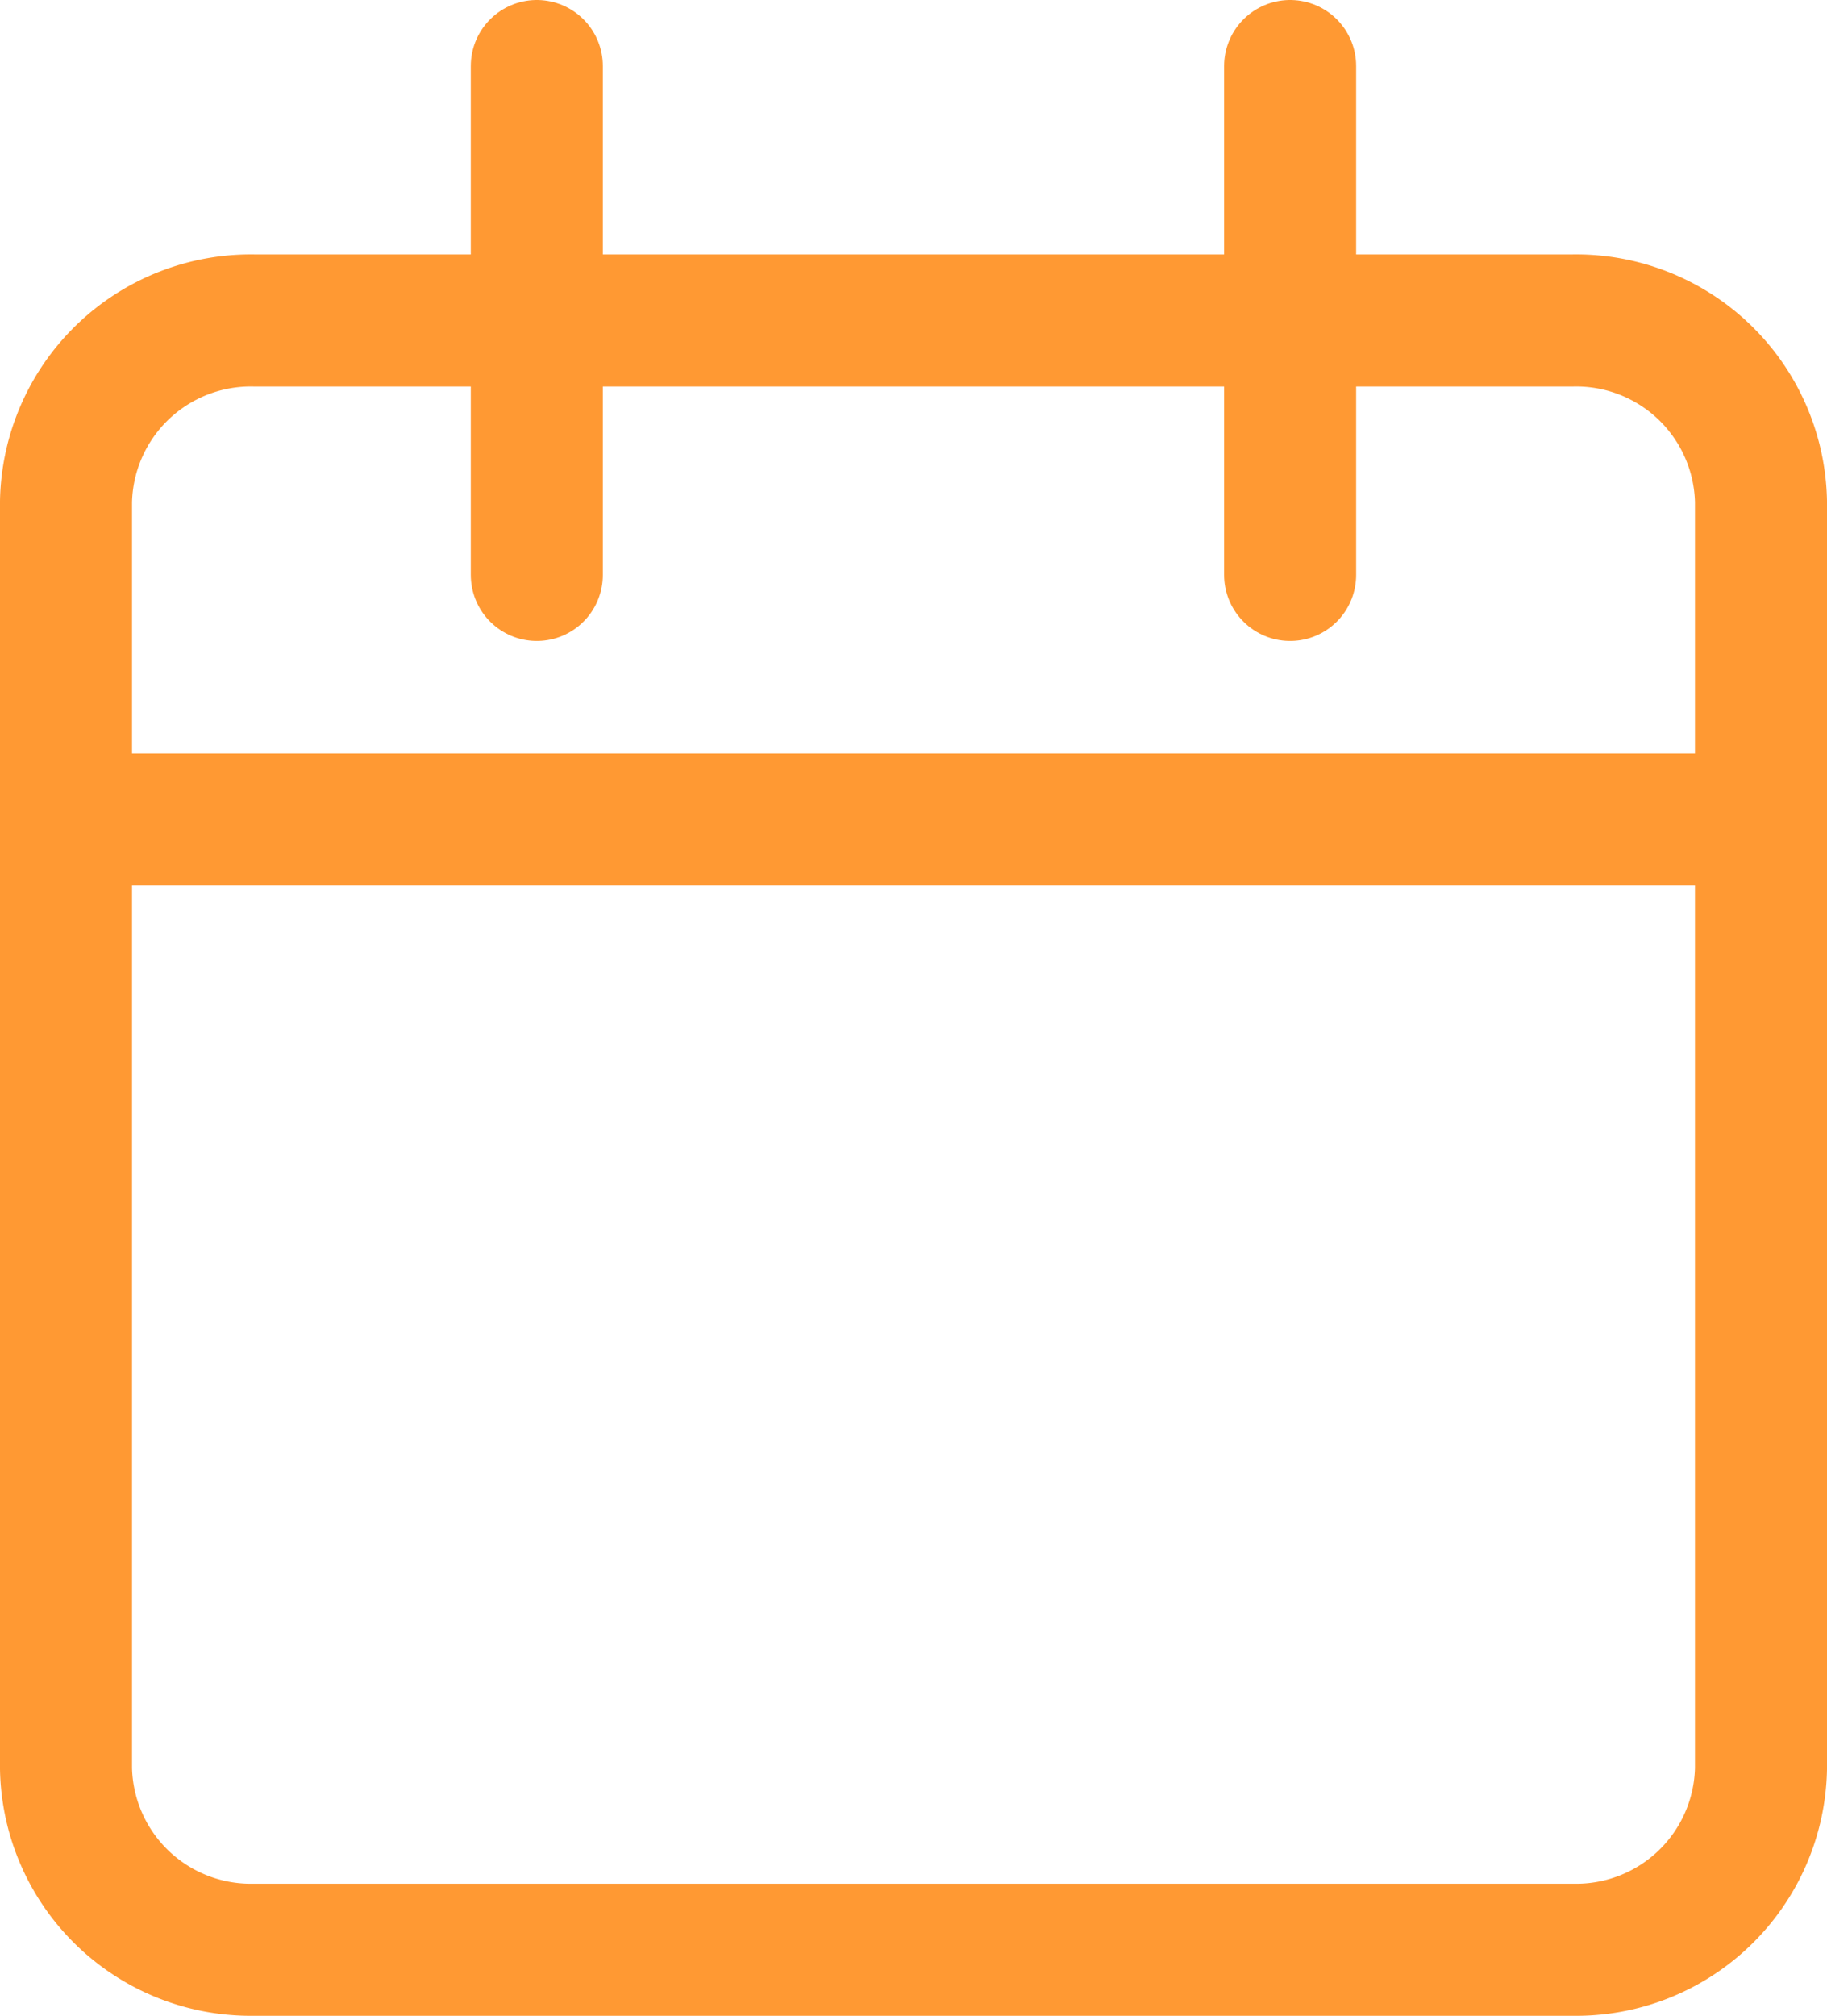 <svg xmlns="http://www.w3.org/2000/svg" width="27.677" height="30.53" viewBox="0 0 27.677 30.53">
  <g id="Icon_feather-calendar" data-name="Icon feather-calendar" transform="translate(1 1)">
    <path id="Pfad_748" data-name="Pfad 748" d="M7.353,6H27.324a2.8,2.8,0,0,1,2.853,2.742V27.934a2.8,2.8,0,0,1-2.853,2.742H7.353A2.8,2.8,0,0,1,4.5,27.934V8.742A2.8,2.8,0,0,1,7.353,6Z" transform="translate(-4.5 -2.146)" fill="none" stroke="#f93" stroke-linecap="round" stroke-linejoin="round" stroke-width="2"/>
    <path id="Pfad_749" data-name="Pfad 749" d="M24,3v7.708" transform="translate(-5.456 -3)" fill="none" stroke="#f93" stroke-linecap="round" stroke-linejoin="round" stroke-width="2"/>
    <path id="Pfad_750" data-name="Pfad 750" d="M12,3v7.708" transform="translate(-4.868 -3)" fill="none" stroke="#f93" stroke-linecap="round" stroke-linejoin="round" stroke-width="2"/>
    <path id="Pfad_751" data-name="Pfad 751" d="M4.5,15H30.177" transform="translate(-4.5 -3.588)" fill="none" stroke="#f93" stroke-linecap="round" stroke-linejoin="round" stroke-width="2"/>
  </g>
</svg>
